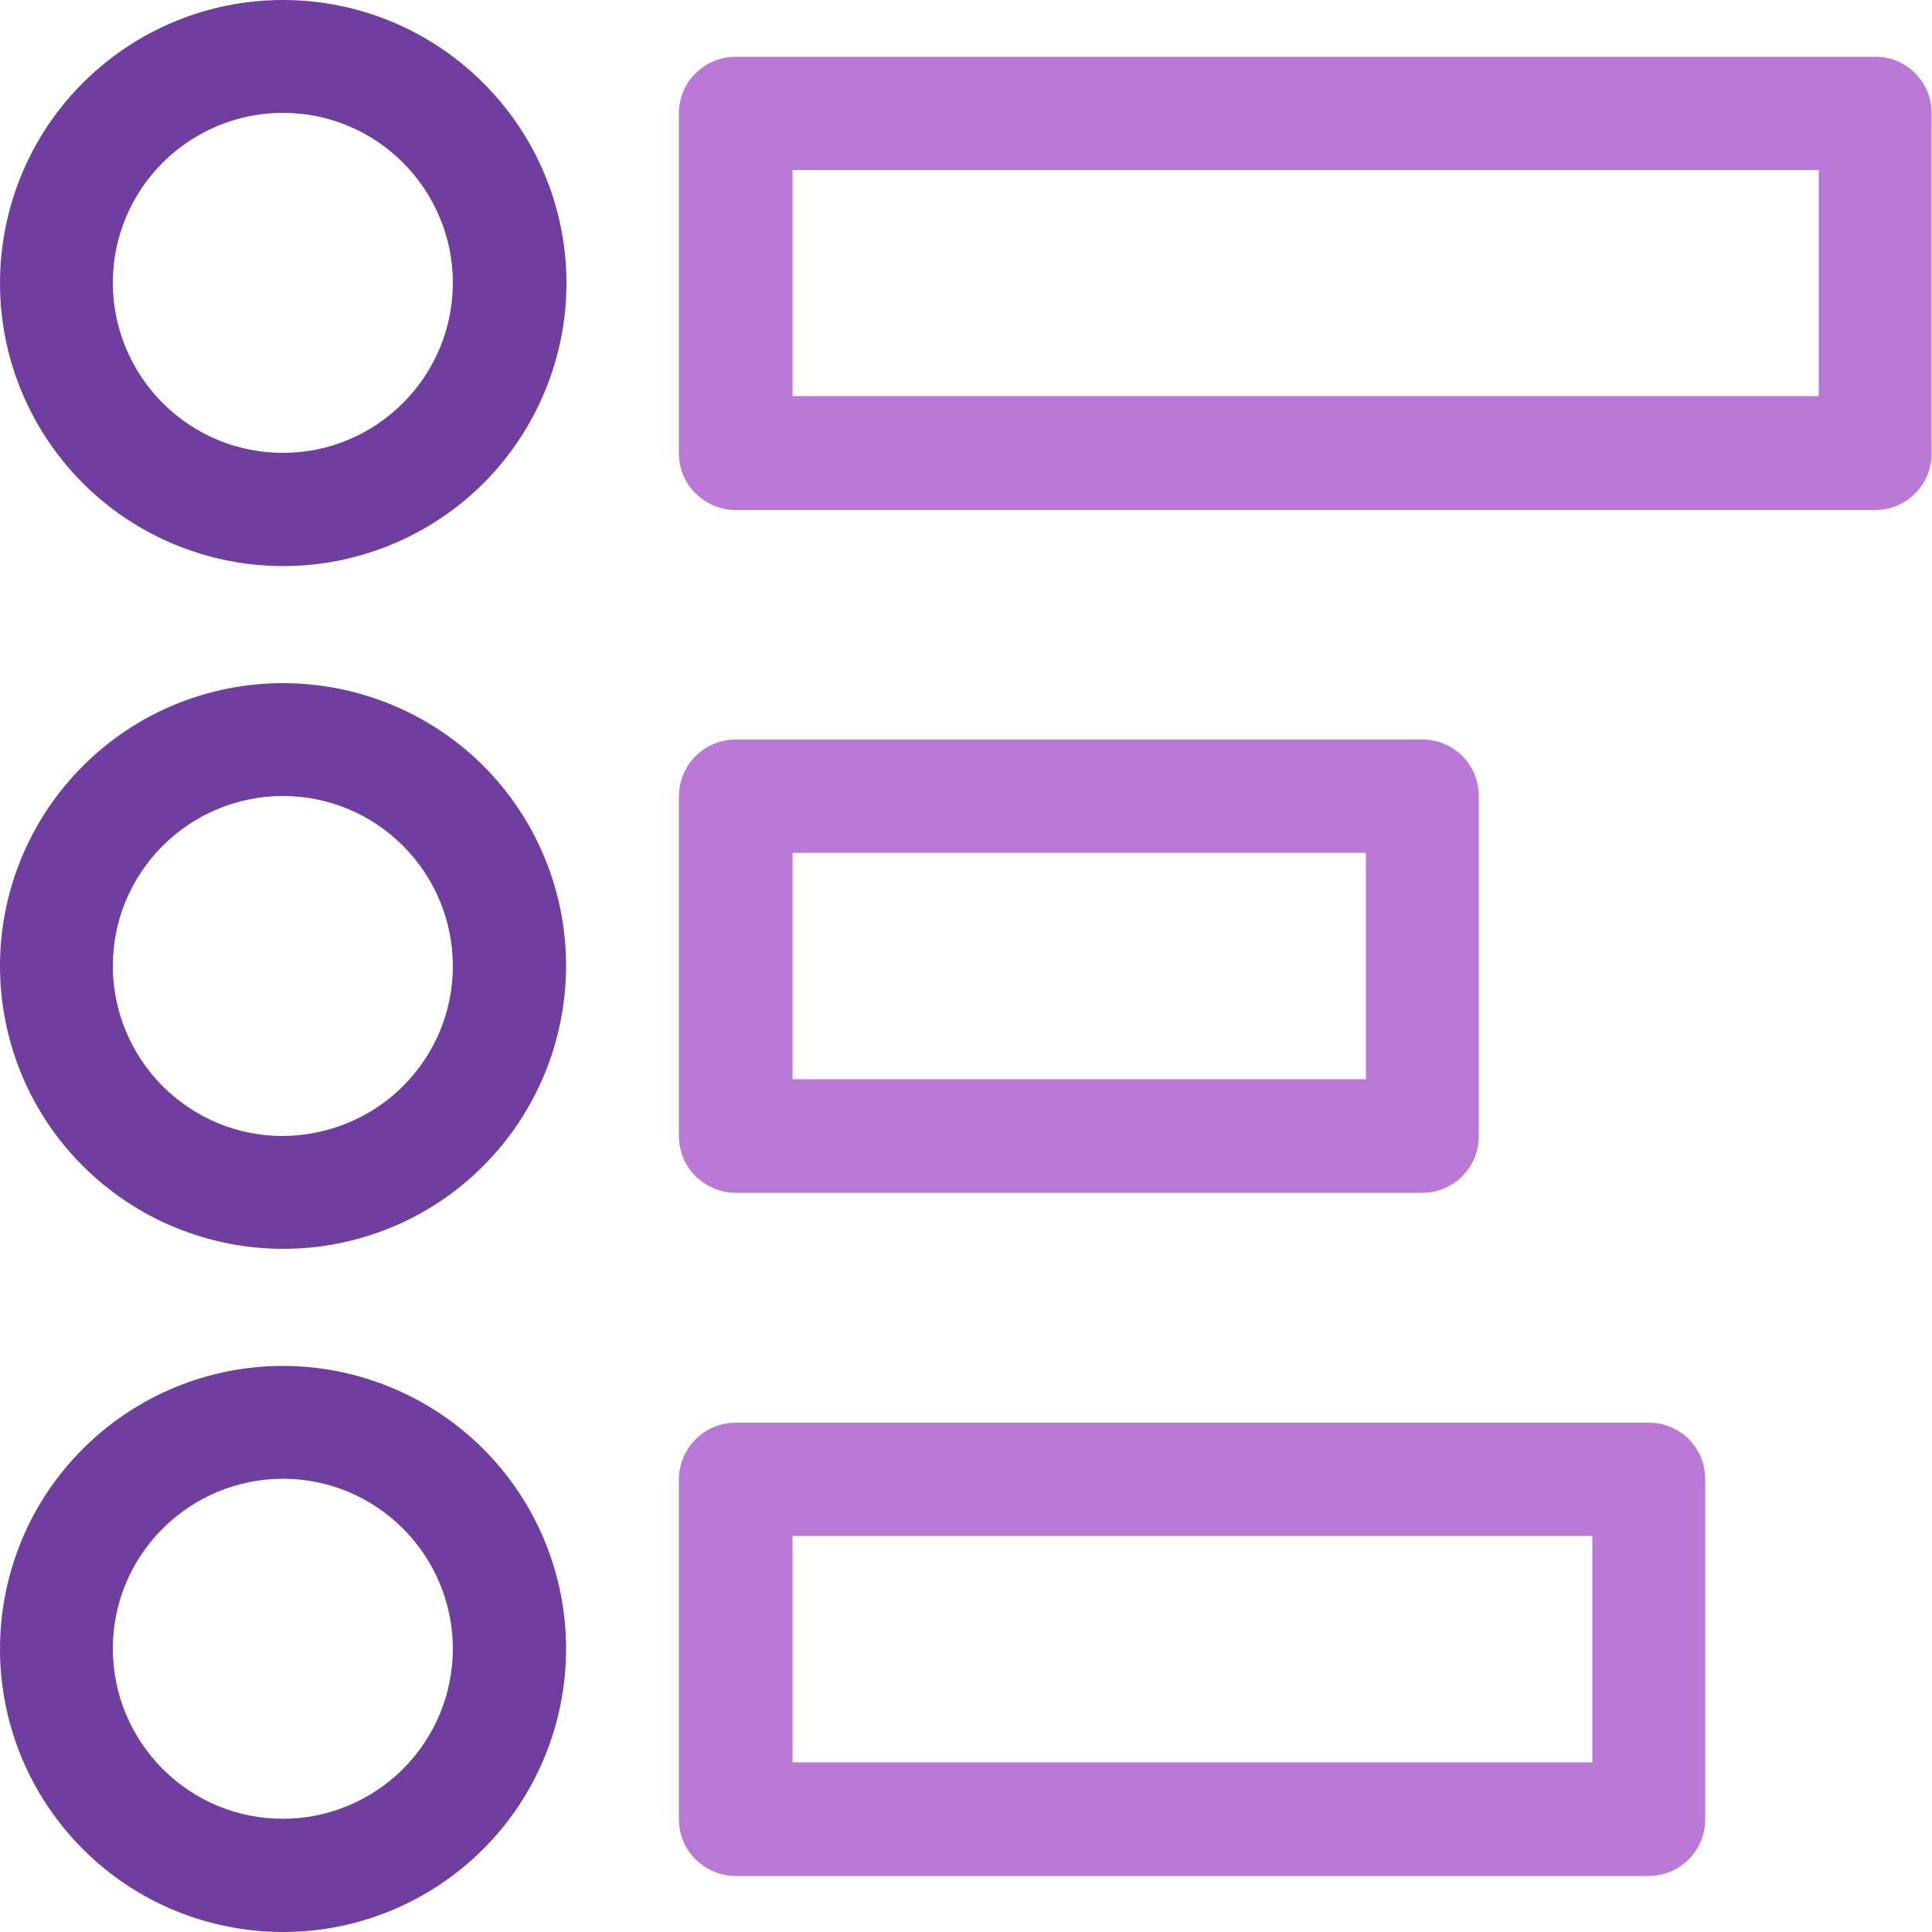 <?xml version="1.0" encoding="utf-8"?>
<!-- Generator: Adobe Illustrator 26.3.1, SVG Export Plug-In . SVG Version: 6.00 Build 0)  -->
<svg version="1.1" id="Layer_1" xmlns="http://www.w3.org/2000/svg" xmlns:xlink="http://www.w3.org/1999/xlink" x="0px" y="0px"
	 viewBox="0 0 500 500" style="enable-background:new 0 0 500 500;" xml:space="preserve">
<style type="text/css">
	.st0{fill:#FF3C88;}
	.st1{fill:#6F3E9E;}
	.st2{fill:#BA78D7;}
	.st3{clip-path:url(#SVGID_00000103943768860817366820000014929362454366089407_);}
	.st4{clip-path:url(#SVGID_00000085215195005888013930000009116354459445687437_);}
	.st5{clip-path:url(#SVGID_00000062158736460728611580000011784020573125808820_);}
	.st6{clip-path:url(#SVGID_00000081618729241637838230000007937762143165280903_);}
	.st7{clip-path:url(#SVGID_00000059289242386450500530000004640277611685413552_);}
	.st8{clip-path:url(#SVGID_00000060731353327549201090000013816234632645640847_);}
	.st9{clip-path:url(#SVGID_00000106826753195341983230000014833381085273374873_);}
	.st10{clip-path:url(#SVGID_00000083790643885488424700000003630568599205884080_);}
	.st11{clip-path:url(#SVGID_00000029045532093161542300000014190080569671979936_);}
	.st12{clip-path:url(#SVGID_00000080916944622908416760000010939959421171186835_);}
	.st13{clip-path:url(#SVGID_00000046324429849607700800000017824028016550053009_);}
	.st14{clip-path:url(#SVGID_00000156588282308049325210000005278726266152296336_);}
	.st15{clip-path:url(#SVGID_00000106111964028059089300000002279722430783760318_);}
	.st16{clip-path:url(#SVGID_00000092429837059474812050000002259985622258195851_);}
	.st17{clip-path:url(#SVGID_00000035532510285144198600000000888558256405955745_);}
	.st18{fill-rule:evenodd;clip-rule:evenodd;}
	.st19{clip-path:url(#SVGID_00000059296767483385544080000018359686123081140670_);}
	.st20{clip-path:url(#SVGID_00000006665390767368388430000015816082865638341505_);}
	.st21{fill-rule:evenodd;clip-rule:evenodd;fill:#6F3E9E;}
	.st22{fill-rule:evenodd;clip-rule:evenodd;fill:#BA78D7;}
</style>
<path class="st21" d="M73.2,0c-19.4,0-38,7.7-51.8,21.5C7.7,35.2,0,53.8,0,73.3c0,19.4,7.7,38,21.5,51.8
	c13.7,13.7,32.4,21.4,51.8,21.4c19.4,0,38-7.7,51.8-21.4c13.7-13.7,21.5-32.4,21.5-51.8c0-19.4-7.7-38-21.5-51.8
	C111.3,7.7,92.7,0,73.2,0L73.2,0z M73.2,117.2c-11.7,0-22.8-4.6-31.1-12.9c-8.2-8.2-12.9-19.4-12.9-31.1s4.6-22.8,12.9-31.1
	c8.2-8.2,19.4-12.9,31.1-12.9s22.8,4.6,31.1,12.9c8.2,8.2,12.9,19.4,12.9,31.1c0,11.6-4.6,22.8-12.9,31.1S84.9,117.2,73.2,117.2
	L73.2,117.2z"/>
<path class="st21" d="M73.2,176.8c-19.4,0-38.1,7.7-51.8,21.5C7.7,212,0,230.6,0,250c0,19.4,7.7,38.1,21.5,51.8
	c13.7,13.7,32.4,21.4,51.8,21.4c19.4,0,38.1-7.7,51.8-21.5c13.7-13.7,21.4-32.4,21.4-51.8c0-19.4-7.7-38-21.5-51.8
	C111.3,184.5,92.7,176.8,73.2,176.8L73.2,176.8z M73.2,294L73.2,294c-11.7,0-22.8-4.6-31.1-12.9c-8.2-8.2-12.9-19.4-12.9-31.1
	c0-11.7,4.6-22.8,12.9-31.1c8.2-8.2,19.4-12.9,31.1-12.9c11.7,0,22.8,4.6,31.1,12.9c8.2,8.2,12.9,19.4,12.9,31.1
	c0,11.7-4.6,22.8-12.9,31.1C96.1,289.3,84.9,293.9,73.2,294L73.2,294z"/>
<path class="st21" d="M73.2,353.5c-19.4,0-38,7.7-51.8,21.5C7.7,388.7,0,407.3,0,426.8c0,19.4,7.7,38,21.5,51.8
	C35.2,492.3,53.8,500,73.3,500c19.4,0,38-7.7,51.8-21.5c13.7-13.7,21.4-32.4,21.4-51.8c0-19.4-7.7-38-21.5-51.8
	C111.3,361.3,92.7,353.5,73.2,353.5L73.2,353.5z M73.2,470.7L73.2,470.7c-11.7,0-22.8-4.6-31.1-12.9c-8.2-8.2-12.9-19.4-12.9-31.1
	c0-11.7,4.6-22.8,12.9-31.1c8.2-8.2,19.4-12.9,31.1-12.9s22.8,4.6,31.1,12.9c8.2,8.2,12.9,19.4,12.9,31.1c0,11.6-4.6,22.8-12.9,31.1
	C96.1,466,84.9,470.7,73.2,470.7L73.2,470.7z"/>
<path class="st22" d="M485.4,14.7H190.4c-3.9,0-7.6,1.5-10.4,4.3c-2.8,2.7-4.3,6.5-4.3,10.4v87.9c0,3.9,1.5,7.6,4.3,10.4
	c2.8,2.7,6.5,4.3,10.4,4.3h294.9c8.1,0,14.6-6.6,14.6-14.6V29.3c0-3.9-1.5-7.6-4.3-10.4S489.2,14.7,485.4,14.7L485.4,14.7z
	 M470.7,102.5H205.1V44h265.6V102.5z"/>
<path class="st22" d="M368.2,191.4H190.4c-3.9,0-7.6,1.5-10.4,4.3c-2.7,2.7-4.3,6.5-4.3,10.4V294c0,3.9,1.5,7.6,4.3,10.4
	c2.8,2.7,6.5,4.3,10.4,4.3h177.7c8.1,0,14.6-6.6,14.6-14.6v-87.9C382.8,198,376.3,191.4,368.2,191.4L368.2,191.4z M353.5,279.3
	l-148.4,0v-58.6h148.4V279.3z"/>
<path class="st22" d="M426.8,368.2H190.4c-3.9,0-7.6,1.5-10.4,4.3c-2.7,2.7-4.3,6.5-4.3,10.4v87.9c0,3.9,1.5,7.6,4.3,10.4
	c2.8,2.7,6.5,4.3,10.4,4.3h236.3c8.1,0,14.6-6.6,14.6-14.6v-87.9C441.4,374.7,434.8,368.2,426.8,368.2L426.8,368.2z M412.1,456.1
	h-207v-58.6h207V456.1z"/>
</svg>
